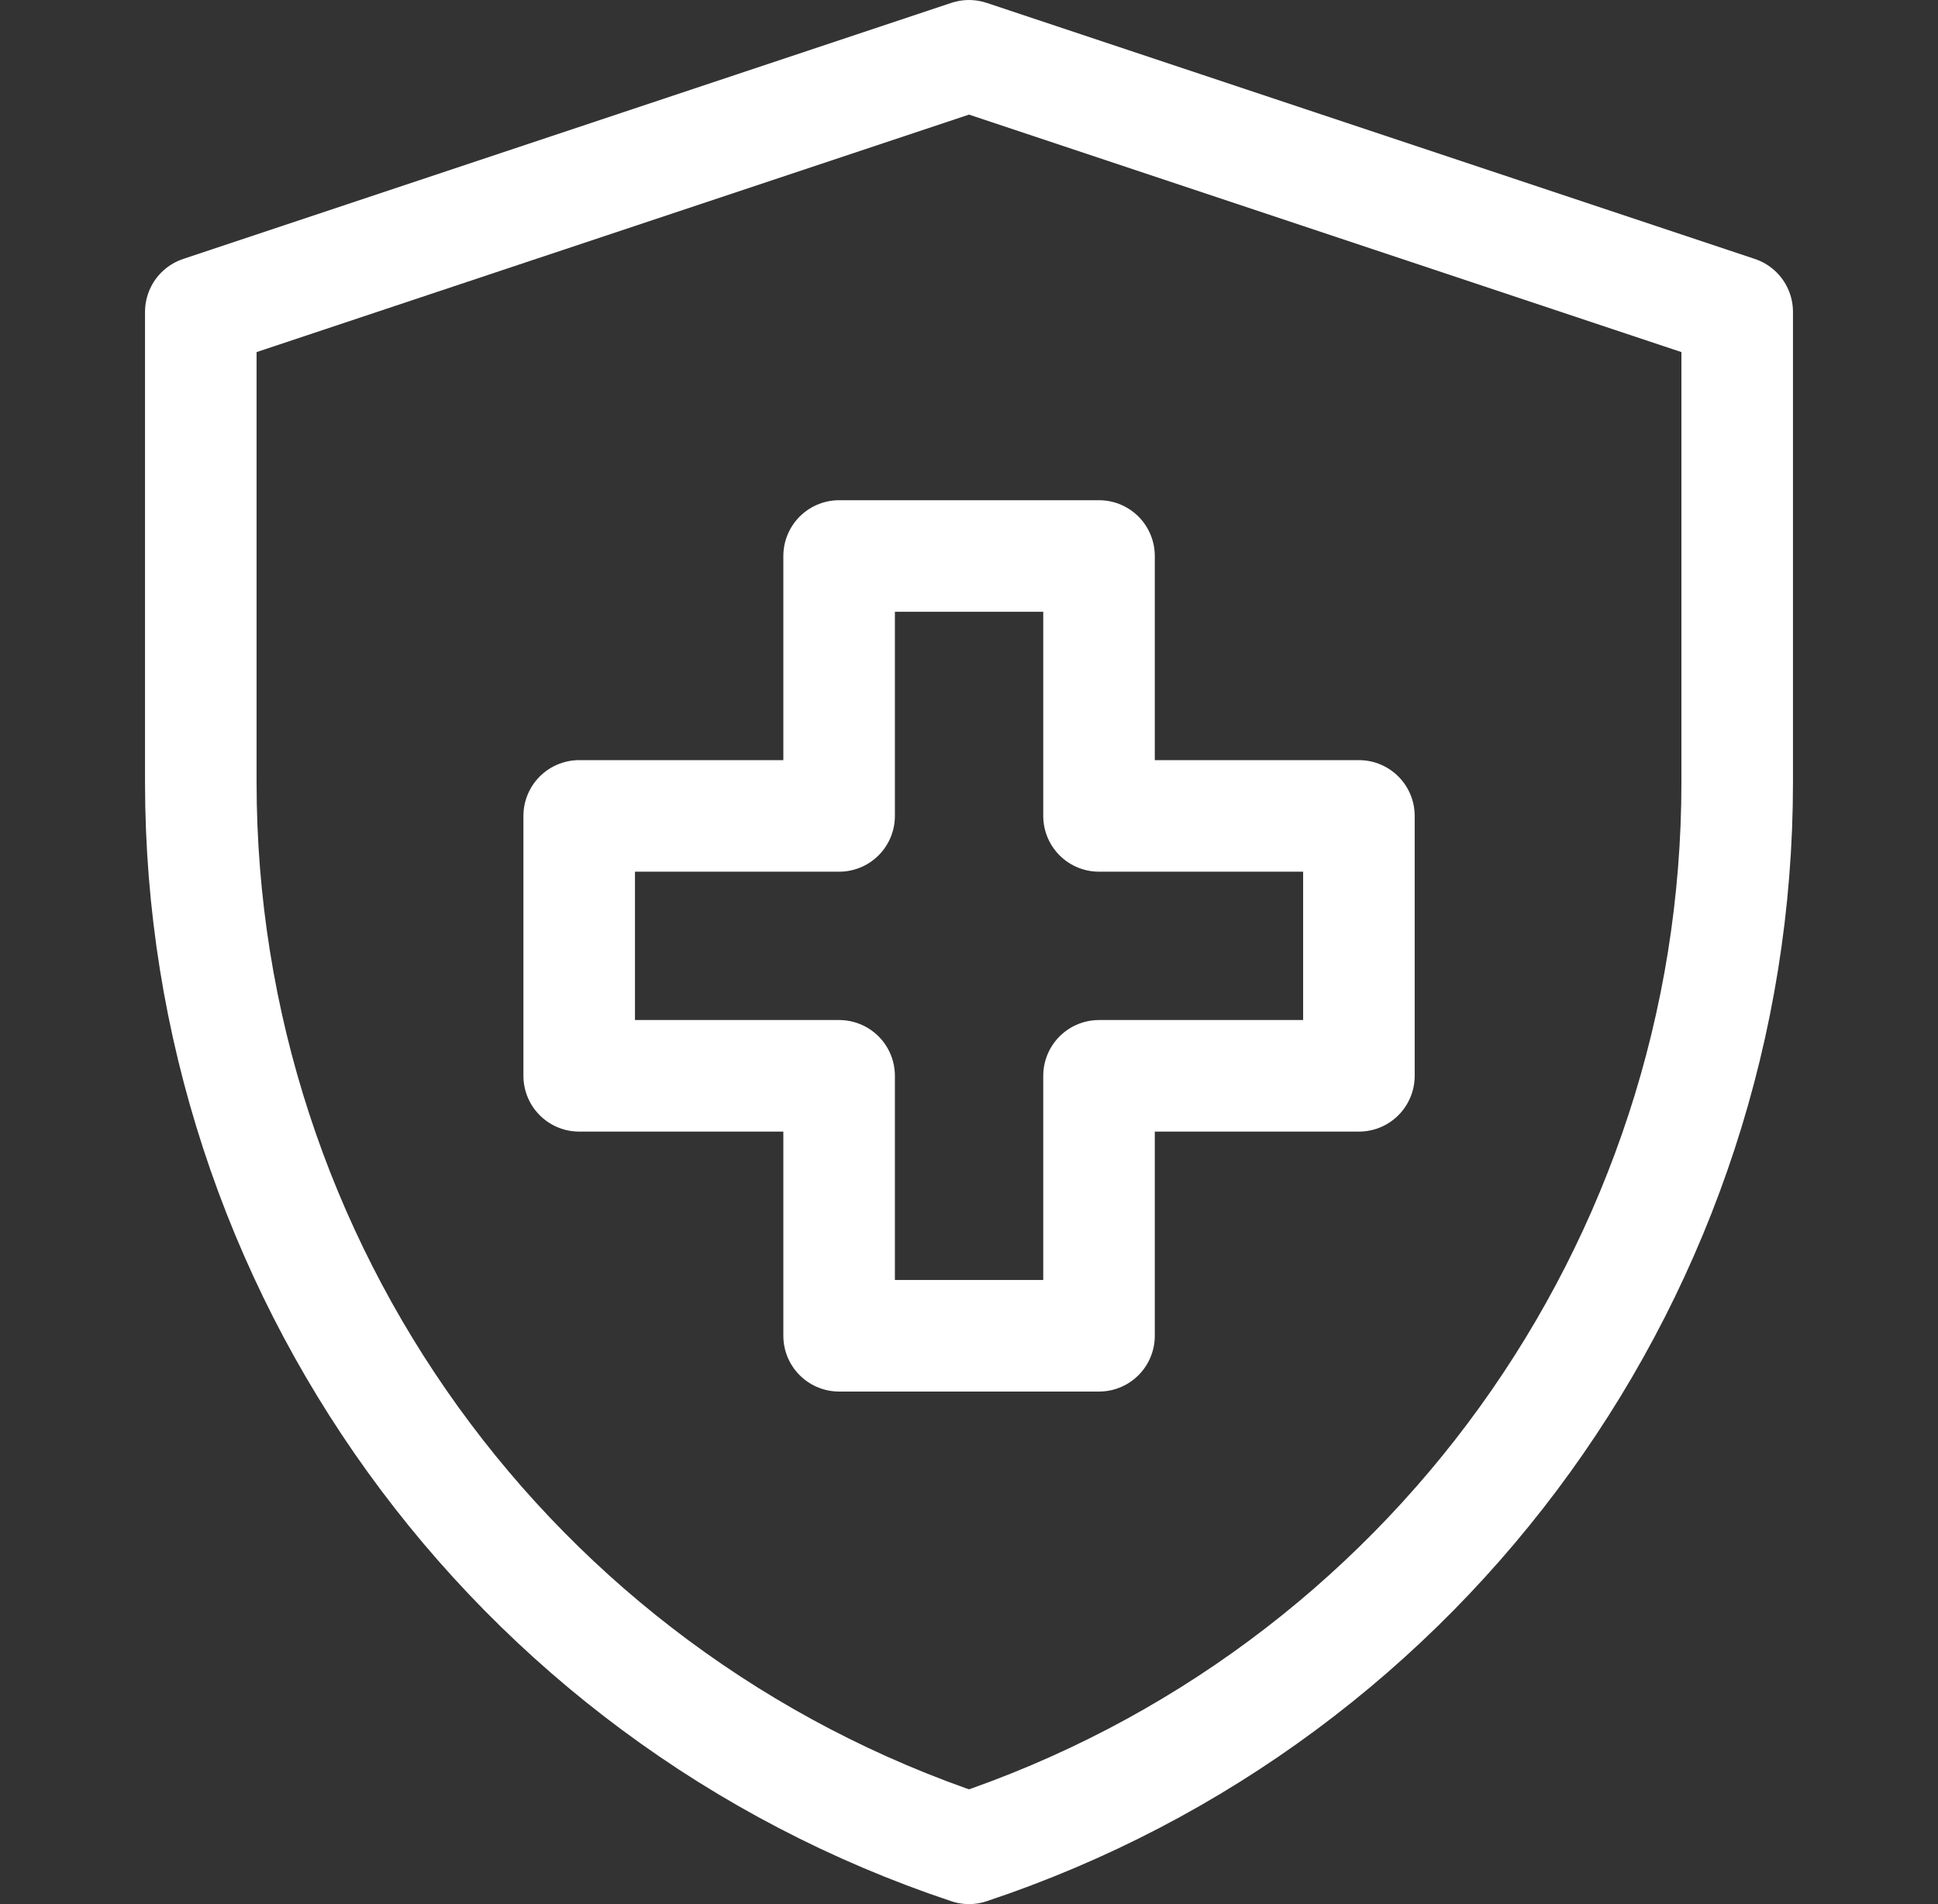 <svg xmlns="http://www.w3.org/2000/svg" fill="none" viewBox="0 0 57 56" height="56" width="57">
<rect x="0" y="0" width="57" height="56" fill="#333333" stroke="none"/>
<path stroke-linejoin="round" stroke-linecap="round" stroke-miterlimit="10" stroke-width="3.281" stroke="white" d="M5.906 9.172V23.012C5.906 37.235 15.007 49.862 28.5 54.359C41.993 49.862 51.094 37.235 51.094 23.012V9.172L28.5 1.641L5.906 9.172Z"></path>
<path stroke-linejoin="round" stroke-linecap="round" stroke-miterlimit="10" stroke-width="3.281" stroke="white" d="M39.968 23.996H32.324V16.352H24.68V23.996H17.035V31.64H24.68V39.285H32.324V31.64H39.968V23.996Z"></path>
</svg>
